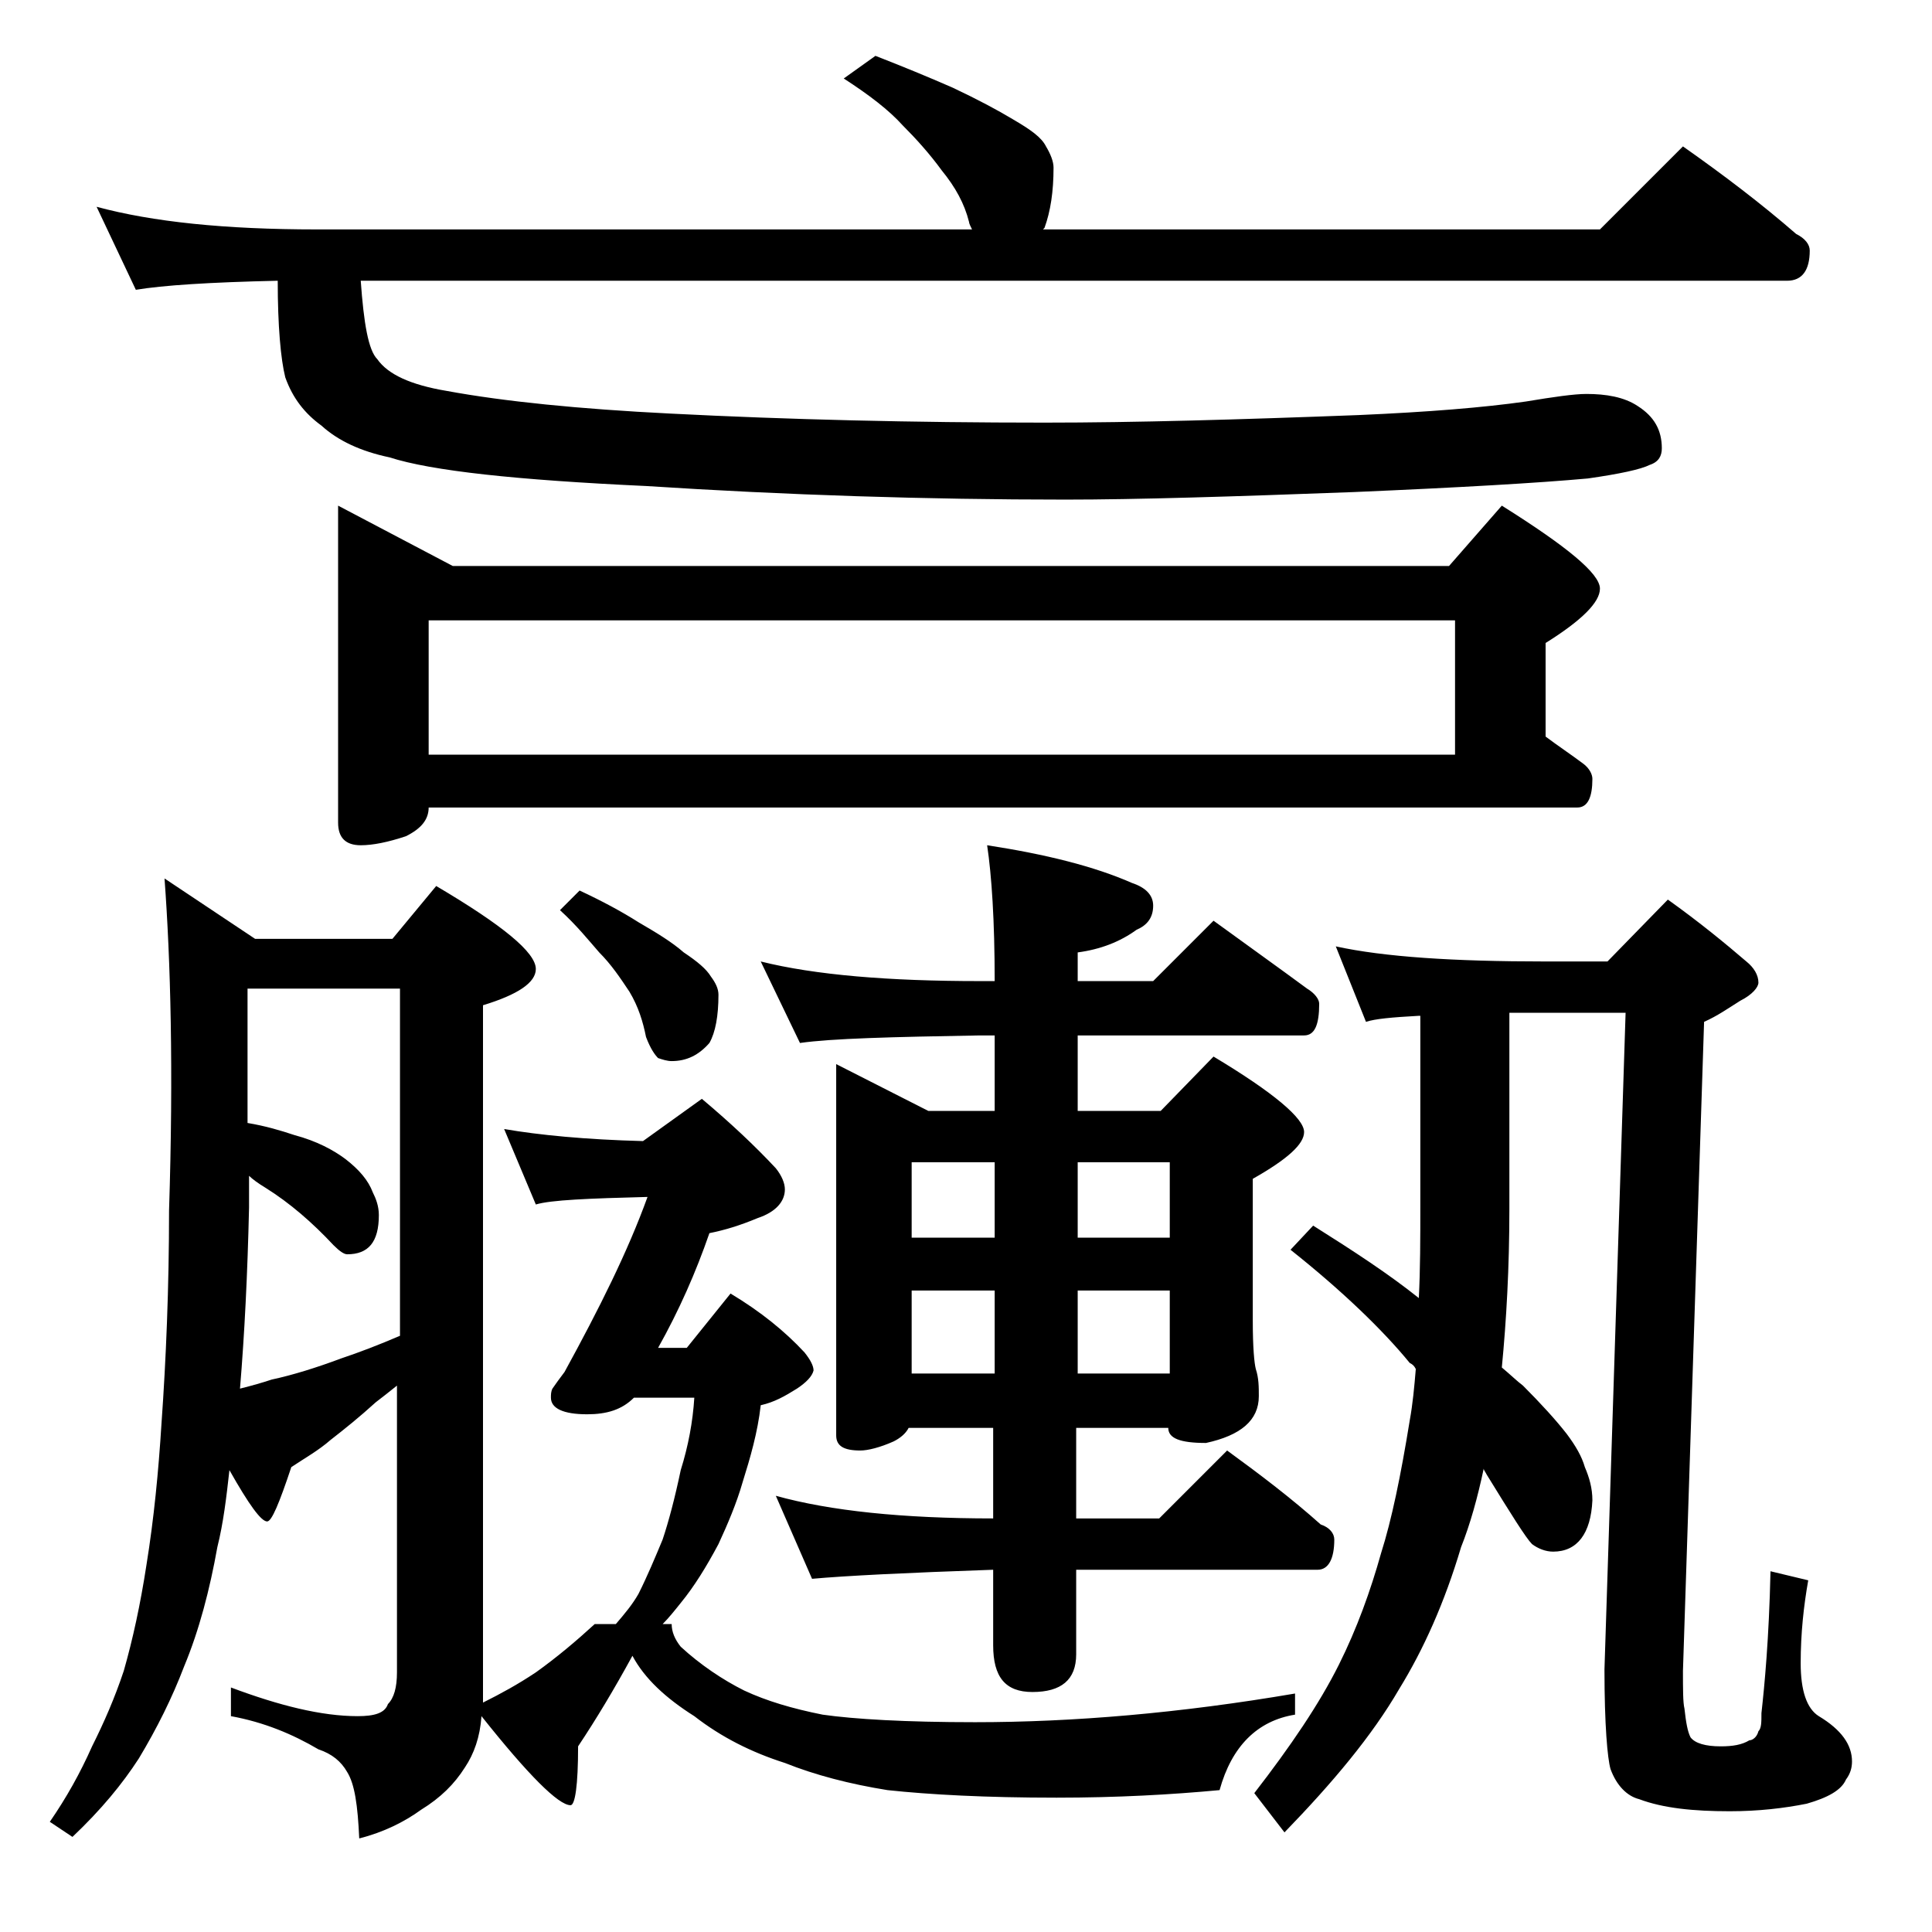 <?xml version="1.0" encoding="utf-8"?>
<!-- Generator: Adobe Illustrator 18.0.0, SVG Export Plug-In . SVG Version: 6.00 Build 0)  -->
<!DOCTYPE svg PUBLIC "-//W3C//DTD SVG 1.1//EN" "http://www.w3.org/Graphics/SVG/1.1/DTD/svg11.dtd">
<svg version="1.1" id="Layer_1" xmlns="http://www.w3.org/2000/svg" xmlns:xlink="http://www.w3.org/1999/xlink" x="0px" y="0px"
	 viewBox="0 0 128 128" enable-background="new 0 0 128 128" xml:space="preserve">
<path d="M10.9,58.2l6,4H26l2.9-3.5c4.4,2.6,6.6,4.4,6.6,5.5c0,0.9-1.2,1.7-3.5,2.4v46.2c1.2-0.6,2.3-1.2,3.5-2
	c1.4-1,2.7-2.1,3.9-3.2h1.4c0.6-0.7,1.1-1.3,1.5-2c0.6-1.2,1.1-2.4,1.6-3.6c0.4-1.2,0.8-2.7,1.2-4.6c0.5-1.6,0.8-3.2,0.9-4.8h-4
	c-0.8,0.8-1.8,1.1-3.1,1.1c-1.6,0-2.4-0.4-2.4-1.1c0-0.2,0-0.4,0.1-0.6c0.2-0.3,0.5-0.7,0.8-1.1c2.3-4.2,4.2-8,5.5-11.6
	c-3.9,0.1-6.4,0.2-7.4,0.5l-2.1-5c2.3,0.4,5.4,0.7,9.2,0.8l3.9-2.8c1.9,1.6,3.5,3.1,4.9,4.6c0.4,0.5,0.6,1,0.6,1.4
	c0,0.8-0.6,1.5-1.8,1.9c-1.2,0.5-2.2,0.8-3.2,1c-0.9,2.6-2,5.1-3.4,7.6h1.9l2.9-3.6c2,1.2,3.6,2.5,4.9,3.9c0.4,0.5,0.6,0.9,0.6,1.2
	c-0.1,0.4-0.5,0.8-1.1,1.2c-0.8,0.5-1.5,0.9-2.4,1.1c-0.2,1.8-0.7,3.5-1.2,5.1c-0.4,1.4-1,2.8-1.6,4.1c-0.8,1.5-1.6,2.8-2.5,3.9
	c-0.4,0.5-0.8,1-1.2,1.4h0.6c0,0.5,0.2,1,0.6,1.5c1.3,1.2,2.8,2.2,4.2,2.9c1.5,0.7,3.2,1.2,5.2,1.6c2.1,0.3,5.5,0.5,10.1,0.5
	c6.5,0,13.6-0.6,21.2-1.9v1.4c-2.5,0.4-4.2,2.1-5,5c-3.2,0.3-6.8,0.5-10.8,0.5c-4.7,0-8.4-0.2-11.2-0.5c-2.5-0.4-4.8-1-6.8-1.8
	c-2.2-0.7-4.2-1.7-6-3.1c-1.9-1.2-3.3-2.5-4.1-4c-1.2,2.2-2.4,4.2-3.6,6c0,2.6-0.2,3.9-0.5,3.9c-0.8,0-2.8-2-5.9-5.9
	c-0.1,1.4-0.5,2.5-1.1,3.4c-0.7,1.1-1.6,2-2.9,2.8c-1.1,0.8-2.5,1.5-4.1,1.9c-0.1-2.2-0.3-3.6-0.8-4.4c-0.4-0.7-1-1.2-1.9-1.5
	c-1.7-1-3.6-1.8-5.8-2.2v-1.9c3.2,1.2,6,1.9,8.4,1.9c1.1,0,1.8-0.2,2-0.8c0.4-0.4,0.6-1.1,0.6-2.1v-19c-0.5,0.4-1,0.8-1.4,1.1
	c-1.1,1-2.1,1.8-3,2.5c-0.8,0.7-1.7,1.2-2.6,1.8c-0.8,2.4-1.3,3.6-1.6,3.6c-0.4,0-1.2-1.1-2.5-3.4c-0.2,1.8-0.4,3.5-0.8,5.1
	c-0.5,2.8-1.2,5.5-2.2,7.9c-0.8,2.1-1.8,4.1-3,6.1c-1.1,1.7-2.5,3.4-4.4,5.2l-1.5-1c1.1-1.6,2-3.2,2.8-5c0.8-1.6,1.5-3.2,2.1-5
	c0.6-2.1,1.1-4.4,1.5-7c0.5-3.1,0.8-6.2,1-9.4c0.3-4.2,0.5-9,0.5-14.1C11.5,70.9,11.3,63.6,10.9,58.2z M58,3.7
	c1.8,0.7,3.5,1.4,5.1,2.1c1.7,0.8,3,1.5,4,2.1c1.2,0.7,1.9,1.2,2.2,1.8c0.3,0.5,0.5,1,0.5,1.4c0,1.6-0.2,2.9-0.6,4l-0.1,0.1H106
	l5.5-5.5c2.7,1.9,5.2,3.8,7.5,5.8c0.6,0.3,0.9,0.7,0.9,1.1c0,1.3-0.5,2-1.5,2H23.9c0.2,2.8,0.5,4.6,1.1,5.2c0.7,1,2.2,1.7,4.6,2.1
	c3.8,0.7,8.8,1.2,14.8,1.5c7.8,0.4,16.1,0.6,24.8,0.6c6,0,12.9-0.2,20.8-0.5c4.6-0.2,8.3-0.5,11.1-0.9c1.8-0.3,3.2-0.5,4-0.5
	c1.3,0,2.5,0.2,3.4,0.8c1.1,0.7,1.6,1.6,1.6,2.8c0,0.5-0.2,0.9-0.8,1.1c-0.6,0.3-2,0.6-4.1,0.9c-3.3,0.3-8.5,0.6-15.5,0.9
	c-8,0.3-14.4,0.5-19.1,0.5c-9.2,0-18.5-0.3-27.8-0.9c-8.6-0.4-14.2-1-17-1.9c-1.9-0.4-3.4-1.1-4.5-2.1c-1.1-0.8-1.9-1.8-2.4-3.2
	c-0.3-1.2-0.5-3.4-0.5-6.4c-4.5,0.1-7.6,0.3-9.4,0.6l-2.6-5.5c3.7,1,8.5,1.5,14.6,1.5h43.4c-0.1-0.2-0.2-0.4-0.2-0.5
	c-0.3-1.2-0.9-2.3-1.8-3.4c-0.8-1.1-1.7-2.1-2.6-3c-0.9-1-2.2-2-3.9-3.1L58,3.7z M15.9,92c0.8-0.2,1.5-0.4,2.1-0.6
	c1.4-0.3,3-0.8,4.6-1.4c1.2-0.4,2.5-0.9,3.9-1.5v-23H16.4v8.9c1.2,0.2,2.2,0.5,3.1,0.8c1.5,0.4,2.6,1,3.4,1.6
	c0.9,0.7,1.5,1.4,1.8,2.2c0.2,0.4,0.4,0.9,0.4,1.5c0,1.8-0.7,2.6-2.1,2.6c-0.2,0-0.5-0.2-0.9-0.6c-1.4-1.5-2.9-2.8-4.5-3.8
	c-0.5-0.3-0.9-0.6-1.1-0.8v2.1C16.4,84.4,16.2,88.4,15.9,92z M22.4,33.5l7.6,4h66l3.5-4c4.3,2.7,6.5,4.5,6.5,5.5
	c0,0.9-1.2,2.1-3.6,3.6v6.2c0.8,0.6,1.7,1.2,2.5,1.8c0.4,0.3,0.6,0.7,0.6,1c0,1.2-0.3,1.9-1,1.9H28.4c0,0.8-0.5,1.4-1.5,1.9
	c-1.2,0.4-2.2,0.6-3,0.6c-1,0-1.5-0.5-1.5-1.5V33.5z M28.4,50h68v-8.9h-68V50z M38.4,59c1.5,0.7,2.8,1.4,3.9,2.1
	c1.2,0.7,2.2,1.3,3,2c0.9,0.6,1.5,1.1,1.8,1.6c0.3,0.4,0.5,0.8,0.5,1.2c0,1.4-0.2,2.5-0.6,3.2c-0.7,0.8-1.5,1.2-2.5,1.2
	c-0.3,0-0.6-0.1-0.9-0.2c-0.2-0.2-0.5-0.6-0.8-1.4c-0.2-1-0.5-2-1.1-3c-0.6-0.9-1.2-1.8-2-2.6c-0.7-0.8-1.5-1.8-2.6-2.8L38.4,59z
	 M50.4,63.7C54,64.6,58.9,65,64.9,65h1c0-4-0.2-7-0.5-9c3.9,0.6,7.1,1.4,9.6,2.5c0.9,0.3,1.4,0.8,1.4,1.5c0,0.8-0.4,1.3-1.1,1.6
	c-1.1,0.8-2.4,1.3-3.9,1.5V65h5l4-4c2.2,1.6,4.3,3.1,6.2,4.5c0.5,0.3,0.8,0.7,0.8,1c0,1.4-0.3,2.1-1,2.1h-15v5h5.5l3.5-3.6
	c4,2.4,6,4.1,6,5c0,0.8-1.1,1.8-3.4,3.1v9.4c0,1.8,0.1,2.8,0.2,3.2c0.2,0.6,0.2,1.2,0.2,1.8c0,1.6-1.2,2.6-3.5,3.1
	c-1.7,0-2.5-0.3-2.5-1h-6.1v6h5.5l4.5-4.5c2.2,1.6,4.3,3.2,6.2,4.9c0.6,0.2,0.9,0.6,0.9,1c0,1.3-0.4,2-1.1,2h-16v5.6
	c0,1.7-1,2.5-2.9,2.5c-1.8,0-2.6-1-2.6-3.1v-5c-5.8,0.2-9.8,0.4-12,0.6l-2.4-5.5c3.6,1,8.4,1.5,14.4,1.5v-6h-5.6
	c-0.2,0.4-0.6,0.7-1,0.9c-0.9,0.4-1.7,0.6-2.2,0.6c-1.1,0-1.6-0.3-1.6-1V70.5l6.1,3.1h4.4v-5h-1c-5.8,0.1-9.8,0.2-11.9,0.5
	L50.4,63.7z M60.4,82h5.5v-5h-5.5V82z M60.4,91h5.5v-5.5h-5.5V91z M71.4,77v5h6.1v-5H71.4z M71.4,85.5V91h6.1v-5.5H71.4z M94,67.3
	c-1.8,0.1-2.9,0.2-3.5,0.4l-2-5c3.2,0.7,7.8,1,13.9,1h4.1l4-4.1c2.1,1.5,3.8,2.9,5.2,4.1c0.5,0.4,0.8,0.9,0.8,1.4
	c0,0.3-0.4,0.8-1.2,1.2c-0.8,0.5-1.5,1-2.4,1.4l-1.4,43c0,1.2,0,2.1,0.1,2.5c0.1,0.9,0.2,1.5,0.4,1.9c0.3,0.4,1,0.6,2,0.6
	c0.8,0,1.4-0.1,1.9-0.4c0.2,0,0.5-0.2,0.6-0.6c0.2-0.2,0.2-0.6,0.2-1.2c0.2-1.8,0.5-4.9,0.6-9.4l2.5,0.6c-0.3,1.7-0.5,3.5-0.5,5.5
	c0,1.8,0.4,3,1.2,3.5c1.5,0.9,2.2,1.9,2.2,3c0,0.4-0.1,0.8-0.4,1.2c-0.3,0.7-1.2,1.2-2.6,1.6c-1.5,0.3-3.2,0.5-5.1,0.5
	c-2.4,0-4.4-0.2-6-0.8c-0.8-0.2-1.5-0.9-1.9-2c-0.2-0.7-0.4-2.9-0.4-6.6l1.4-43.5H100v13c0,3.9-0.2,7.4-0.5,10.5
	c0.6,0.5,1,0.9,1.4,1.2c1.2,1.2,2.2,2.3,2.9,3.2c0.6,0.8,1,1.5,1.2,2.2c0.3,0.7,0.5,1.4,0.5,2.2c-0.1,2.2-1,3.4-2.6,3.4
	c-0.5,0-1-0.2-1.4-0.5c-0.4-0.4-1.4-2-3-4.6c-0.1-0.2-0.2-0.3-0.2-0.4c-0.4,1.9-0.9,3.7-1.5,5.2c-1.1,3.7-2.5,6.8-4.1,9.4
	c-1.8,3.1-4.4,6.2-7.6,9.5l-2-2.6c2.4-3.1,4.3-5.9,5.6-8.5c1.2-2.4,2.1-4.9,2.8-7.4c0.7-2.2,1.3-5.1,1.9-8.8
	c0.2-1.1,0.3-2.2,0.4-3.4c-0.1-0.2-0.2-0.3-0.4-0.4c-1.8-2.2-4.5-4.8-7.9-7.5l1.5-1.6c2.7,1.7,5,3.2,7,4.8c0.1-1.9,0.1-4,0.1-6.1
	V67.3z"/>
</svg>
